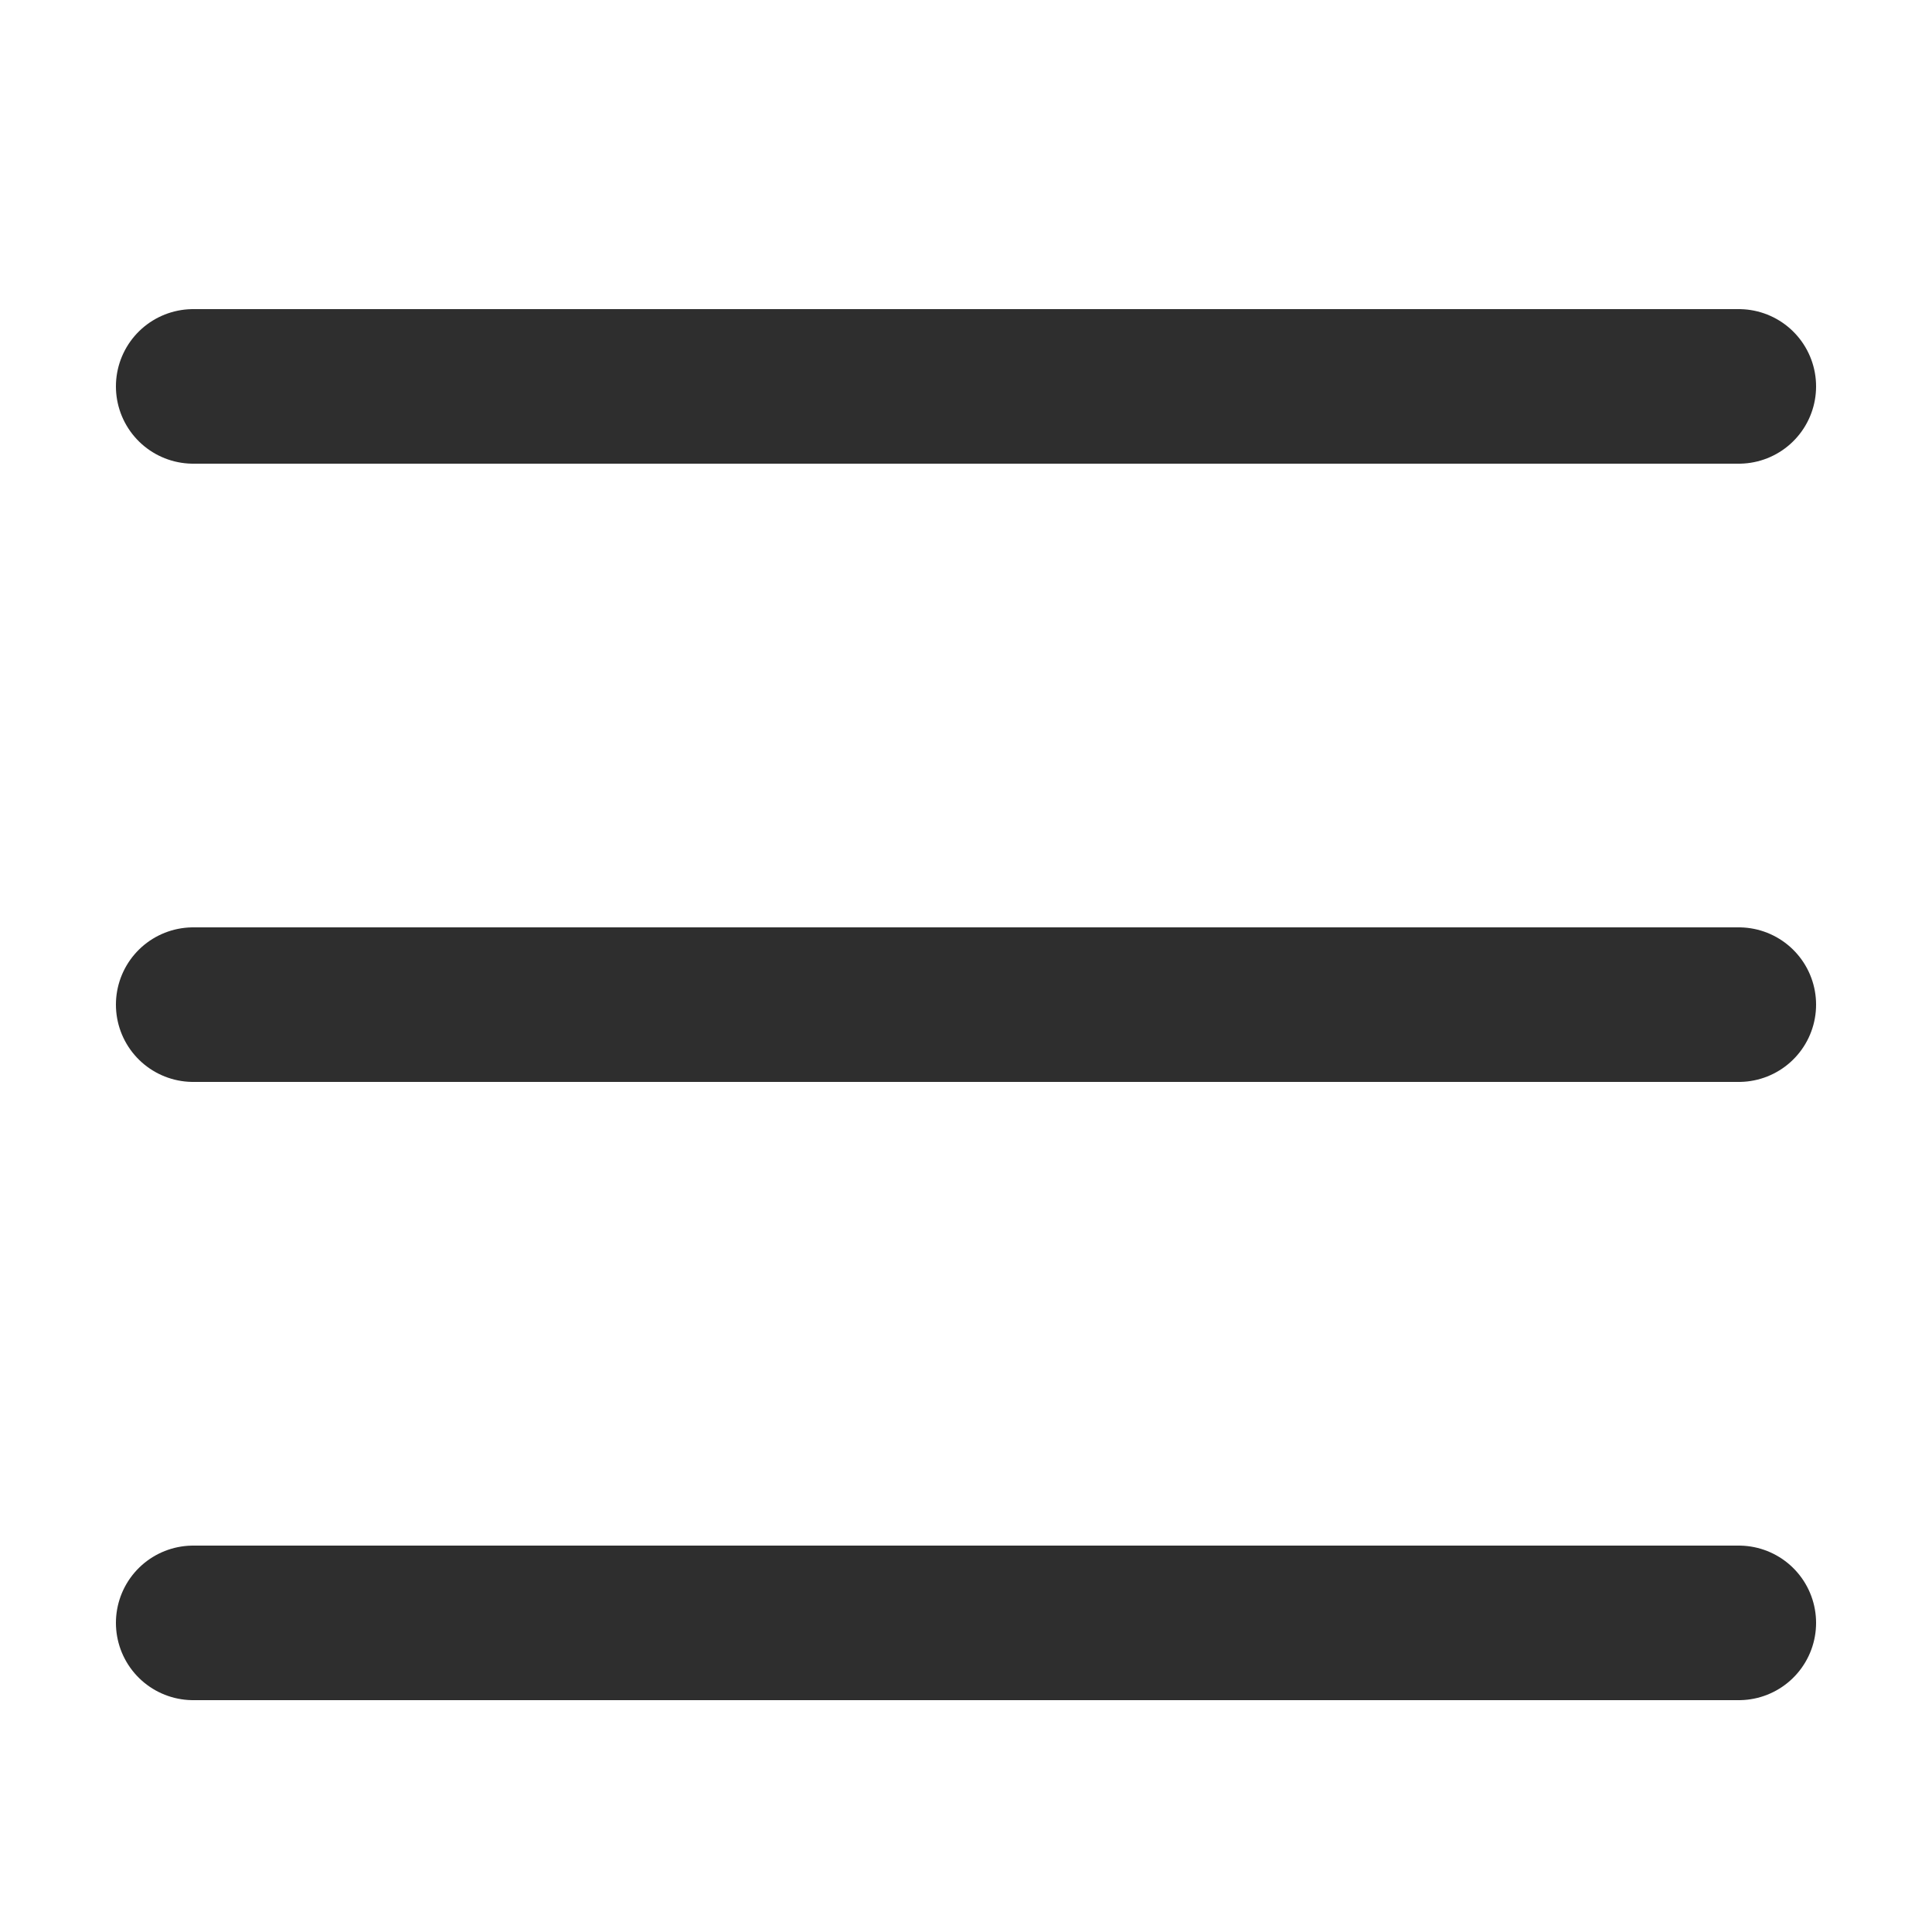 <svg xmlns="http://www.w3.org/2000/svg" width="25" height="25" viewBox="0 0 25 25"><defs><style>.a,.b{fill:none;}.b{stroke:#2e2e2e;stroke-linecap:round;stroke-width:2px;}</style></defs><g transform="translate(-314 -99)"><rect class="a" width="25" height="25" transform="translate(314 99)"/><g transform="translate(0 1)"><line class="b" x2="20" transform="translate(316.5 111)"/><line class="b" x2="20" transform="translate(316.5 119)"/><line class="b" x2="20" transform="translate(316.5 103)"/></g></g></svg>